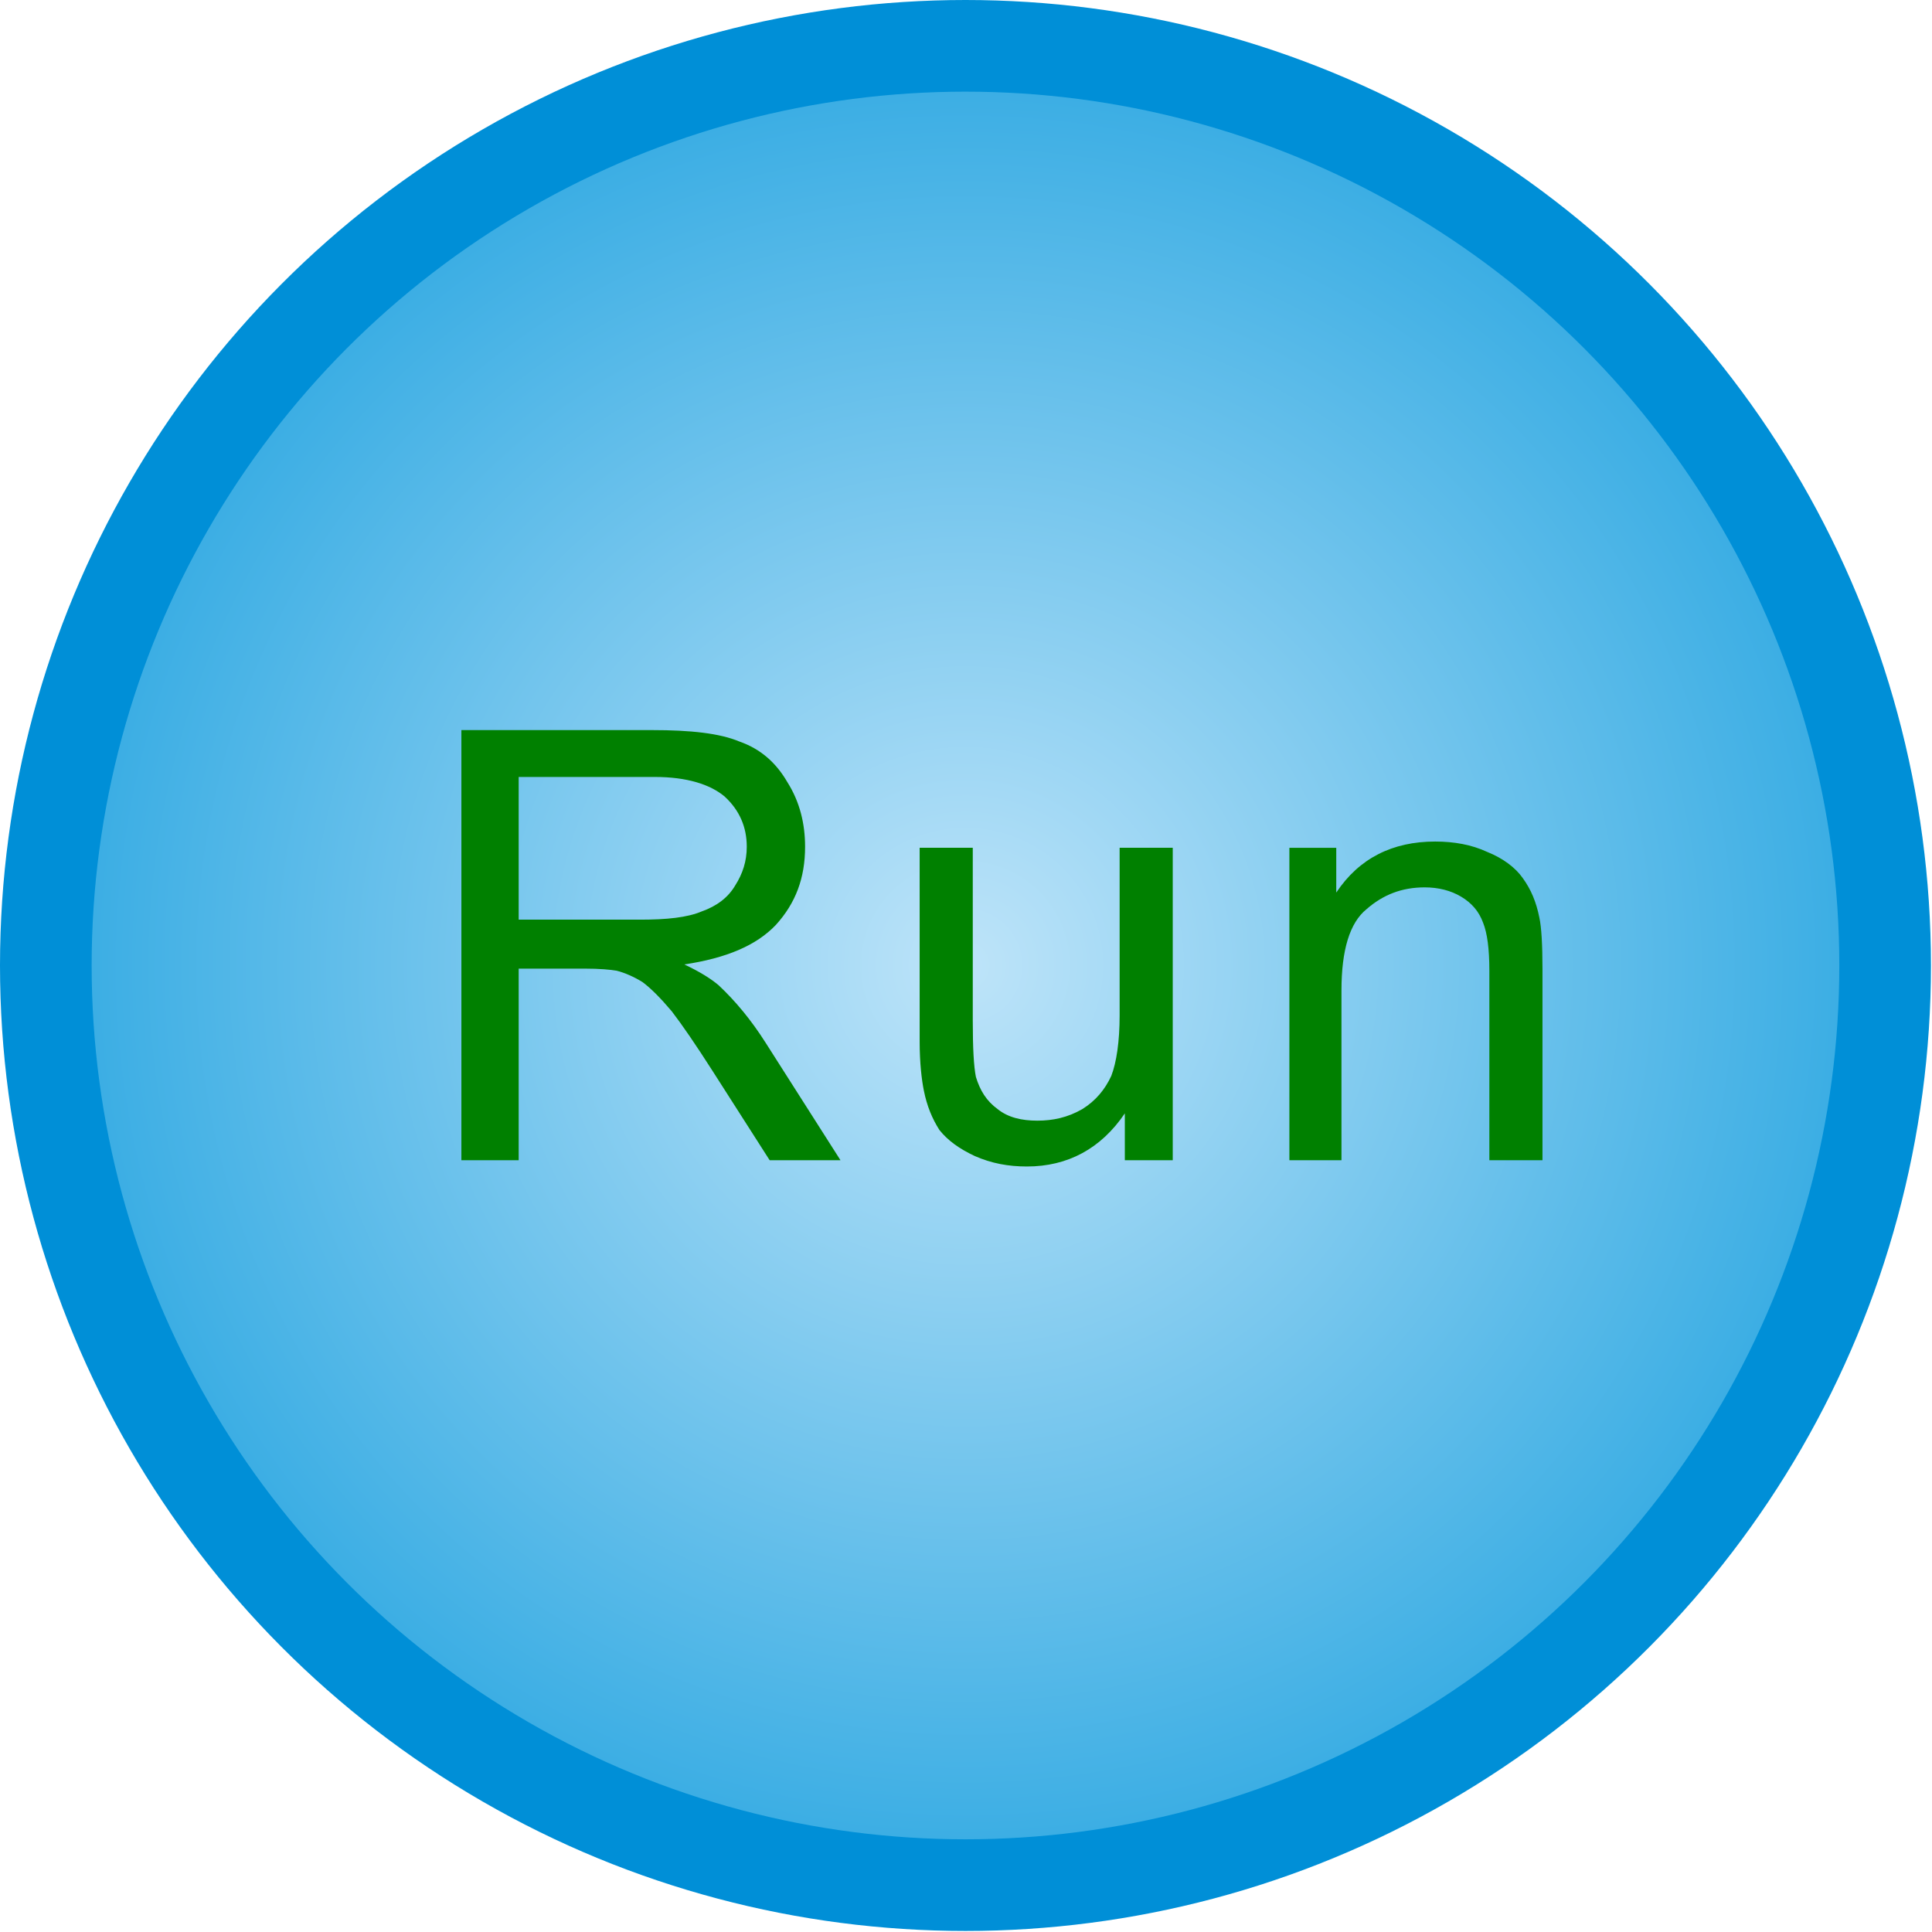 <?xml version="1.0" encoding="UTF-8" standalone="no"?>
<!-- Creator: CorelDRAW X7 -->

<svg
   xmlns:dc="http://purl.org/dc/elements/1.1/"
   xmlns:cc="http://creativecommons.org/ns#"
   xmlns:rdf="http://www.w3.org/1999/02/22-rdf-syntax-ns#"
   xmlns:svg="http://www.w3.org/2000/svg"
   xmlns="http://www.w3.org/2000/svg"
   xmlns:sodipodi="http://sodipodi.sourceforge.net/DTD/sodipodi-0.dtd"
   xmlns:inkscape="http://www.inkscape.org/namespaces/inkscape"
   xml:space="preserve"
   width="54.42mm"
   height="54.42mm"
   version="1.1"
   style="shape-rendering:geometricPrecision; text-rendering:geometricPrecision; image-rendering:optimizeQuality; fill-rule:evenodd; clip-rule:evenodd"
   viewBox="0 0 1855 1855"
   id="svg2"
   inkscape:version="0.48.3.1 r9886"
   sodipodi:docname="Flat Style288.svg"><sodipodi:namedview
   pagecolor="#ffffff"
   bordercolor="#666666"
   borderopacity="1"
   objecttolerance="10"
   gridtolerance="10"
   guidetolerance="10"
   inkscape:pageopacity="0"
   inkscape:pageshadow="2"
   inkscape:window-width="662"
   inkscape:window-height="454"
   id="namedview21"
   showgrid="false"
   showguides="true"
   inkscape:guide-bbox="true"
   inkscape:zoom="2.4478108"
   inkscape:cx="155.82897"
   inkscape:cy="86.788037"
   inkscape:window-x="130"
   inkscape:window-y="130"
   inkscape:window-maximized="0"
   inkscape:current-layer="svg2" />
 <defs
   id="defs4">
  <style
   type="text/css"
   id="style6">
   
    .fil2 {fill:#009B4C}
    .fil0 {fill:#008FD7}
    .fil1 {fill:url(#id0)}
   
  </style>
  <radialGradient
   id="id0"
   gradientUnits="userSpaceOnUse"
   cx="927"
   cy="927"
   r="839"
   fx="927"
   fy="927">
   <stop
   offset="0"
   style="stop-opacity:1; stop-color:#BEE4F9"
   id="stop9" />
   <stop
   offset="1"
   style="stop-opacity:1; stop-color:#3CAEE4"
   id="stop11" />
  </radialGradient>
 
  
  
  
  
 </defs>
 <g
   id="shape"
   inkscape:label="#g3009"><circle
     class="fil0"
     cx="927"
     cy="927"
     r="927"
     id="circle15"
     sodipodi:cx="927"
     sodipodi:cy="927"
     sodipodi:rx="927"
     sodipodi:ry="927"
     style="fill:#008fd7" /></g><g
   id="hmigradengt"
   inkscape:label="#g3006"><circle
     class="fil1"
     cx="927"
     cy="927"
     r="839"
     id="circle17"
     style="fill:url(#id0)"
     sodipodi:cx="927"
     sodipodi:cy="927"
     sodipodi:rx="839"
     sodipodi:ry="839" /></g><g
   id="light"
   inkscape:label="#g3003"
   style="fill:#008000;fill-opacity:1"><path
     class="fil2"
     d="m 443,1114 0,-413 183,0 c 37,0 65,3 84,11 20,7 35,20 46,39 12,19 17,40 17,62 0,30 -9,54 -28,75 -19,20 -48,32 -88,38 15,7 26,14 33,20 16,15 31,33 45,55 l 72,113 -68,0 -55,-86 c -16,-25 -29,-44 -39,-57 -11,-13 -20,-22 -28,-28 -8,-5 -17,-9 -25,-11 -6,-1 -16,-2 -31,-2 l -63,0 0,184 -55,0 z m 55,-231 117,0 c 25,0 45,-2 59,-8 14,-5 25,-13 32,-25 7,-11 11,-23 11,-37 0,-19 -7,-35 -21,-48 -14,-12 -37,-19 -67,-19 l -131,0 0,137 z m 582,231 0,-45 c -23,34 -55,51 -94,51 -18,0 -34,-3 -50,-10 -15,-7 -26,-15 -34,-25 -7,-11 -12,-23 -15,-38 -2,-10 -4,-26 -4,-47 l 0,-186 51,0 0,166 c 0,27 1,44 3,54 4,13 10,23 21,31 10,8 23,11 38,11 15,0 29,-3 43,-11 13,-8 22,-19 28,-32 5,-13 8,-33 8,-58 l 0,-161 51,0 0,300 -46,0 z m 158,0 0,-300 45,0 0,43 c 22,-33 54,-49 95,-49 18,0 35,3 50,10 15,6 27,15 34,25 8,11 13,23 16,38 2,9 3,26 3,49 l 0,184 -51,0 0,-182 c 0,-21 -2,-36 -6,-46 -4,-11 -11,-19 -21,-25 -10,-6 -22,-9 -35,-9 -22,0 -40,7 -56,21 -16,13 -24,39 -24,78 l 0,163 -50,0 z"
     id="path19"
     inkscape:connector-curvature="0"
     style="fill:#008000;fill-opacity:1" /></g>
</svg>